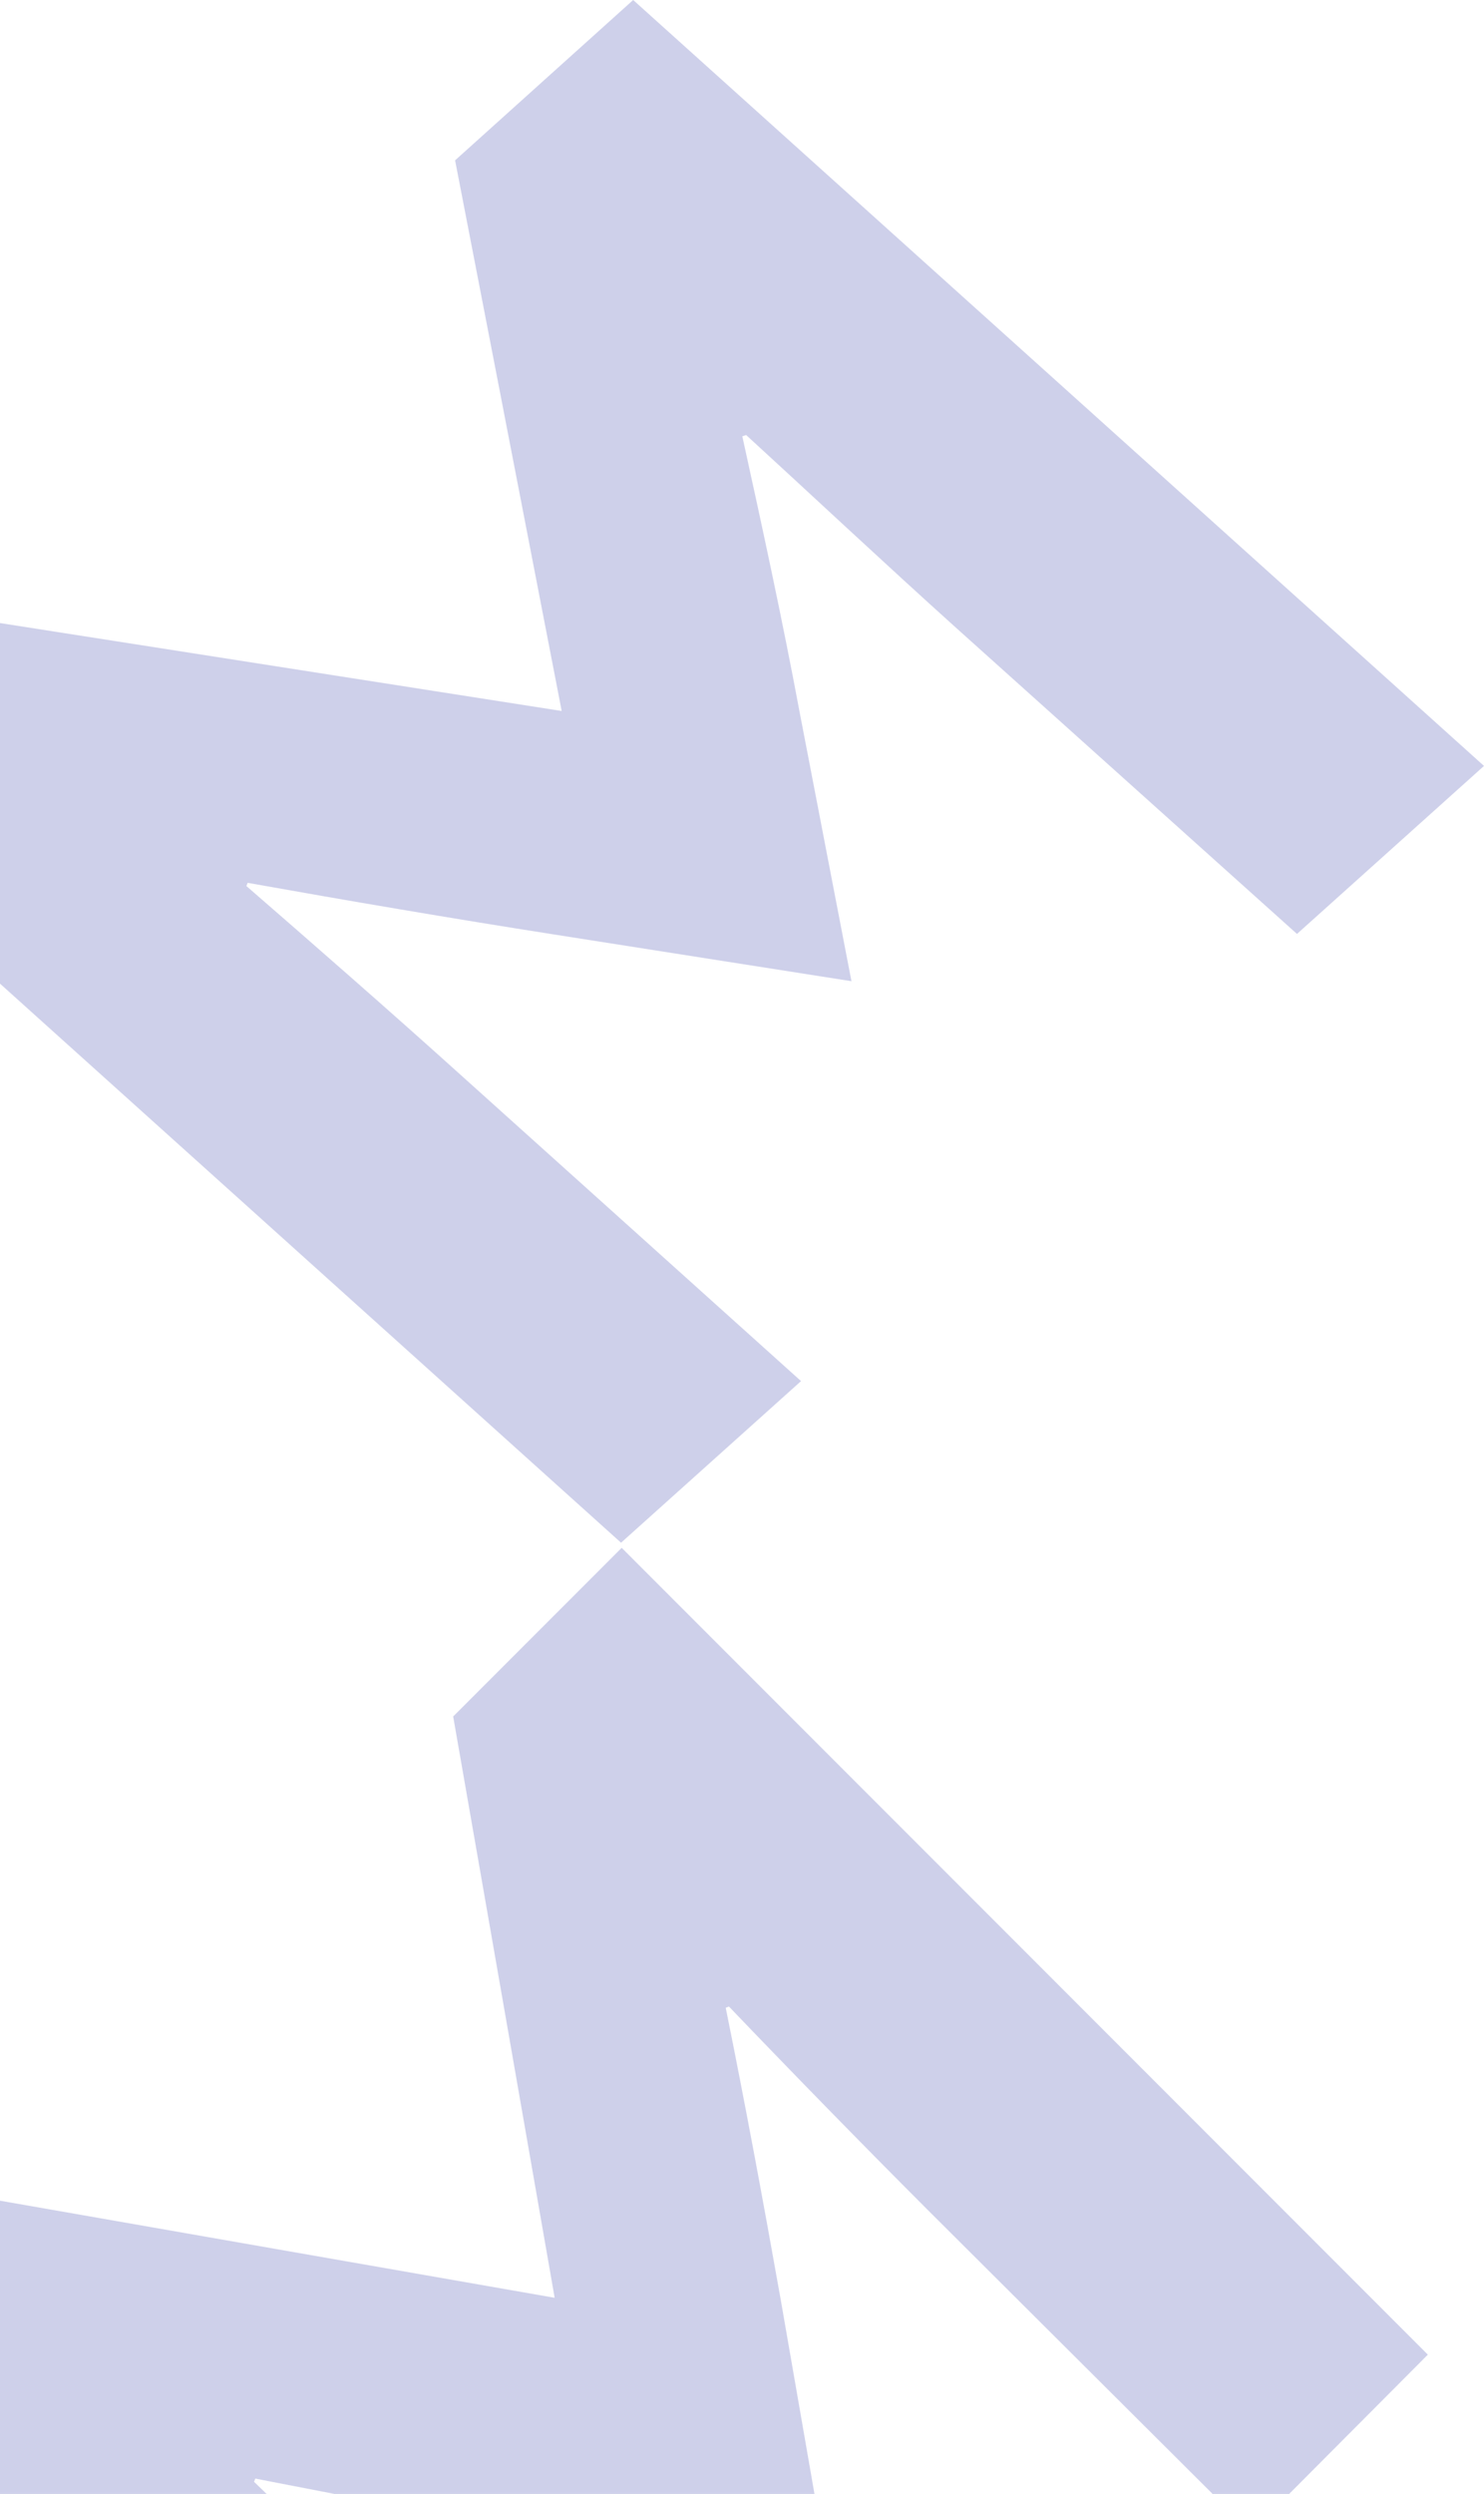 <?xml version="1.0" encoding="utf-8"?>
<!-- Generator: Adobe Illustrator 21.1.0, SVG Export Plug-In . SVG Version: 6.00 Build 0)  -->
<svg version="1.1" id="Layer_1" xmlns="http://www.w3.org/2000/svg" xmlns:xlink="http://www.w3.org/1999/xlink" x="0px" y="0px"
	 viewBox="0 0 232.5 390.4" style="enable-background:new 0 0 232.5 390.4;" xml:space="preserve">
<style type="text/css">
	.st0{clip-path:url(#SVGID_2_);}
	.st1{opacity:0.25;fill:#3D44AC;enable-background:new    ;}
</style>
<title>homepage-m</title>
<g id="Layer_2">
	<g id="Art">
		<g>
			<defs>
				<rect id="SVGID_1_" y="-176.5" width="381" height="567"/>
			</defs>
			<clipPath id="SVGID_2_">
				<use xlink:href="#SVGID_1_"  style="overflow:visible;"/>
			</clipPath>
			<g class="st0">
				<path class="st1" d="M86.9,146.3c-16-2.5-32.4-5.3-48.1-8.1l-0.2,0.5c9.8,8.5,22.4,19.5,33.5,29.5l53.4,48l-28.2,25.3L-36,121.6
					l28.1-25.3L88,111.3L71.3,25.1L99.2,0l133.3,119.9l-29.3,26.3l-53.5-48c-11-9.9-23.4-21.5-32.8-30.1l-0.6,0.2
					c3.1,14.1,6.3,28.8,9,43.3l8.1,42L86.9,146.3z"/>
				<path class="st1" d="M85.6,396.5c-15.2-2.6-30.7-5.6-45.6-8.5l-0.2,0.5c9.2,8.9,21.3,20.6,31.8,31l50.7,50.5l-26.7,26.8
					L-30.8,370.5L-4,343.8l90.9,15.9L71,268.7l26.4-26.4l126.3,126.3L196,396.4l-50.7-50.5c-10.5-10.5-22.2-22.5-31.1-31.8l-0.5,0.2
					c3,14.8,5.9,30.4,8.6,45.6l7.7,44.3L85.6,396.5z"/>
			</g>
		</g>
	</g>
</g>
</svg>
